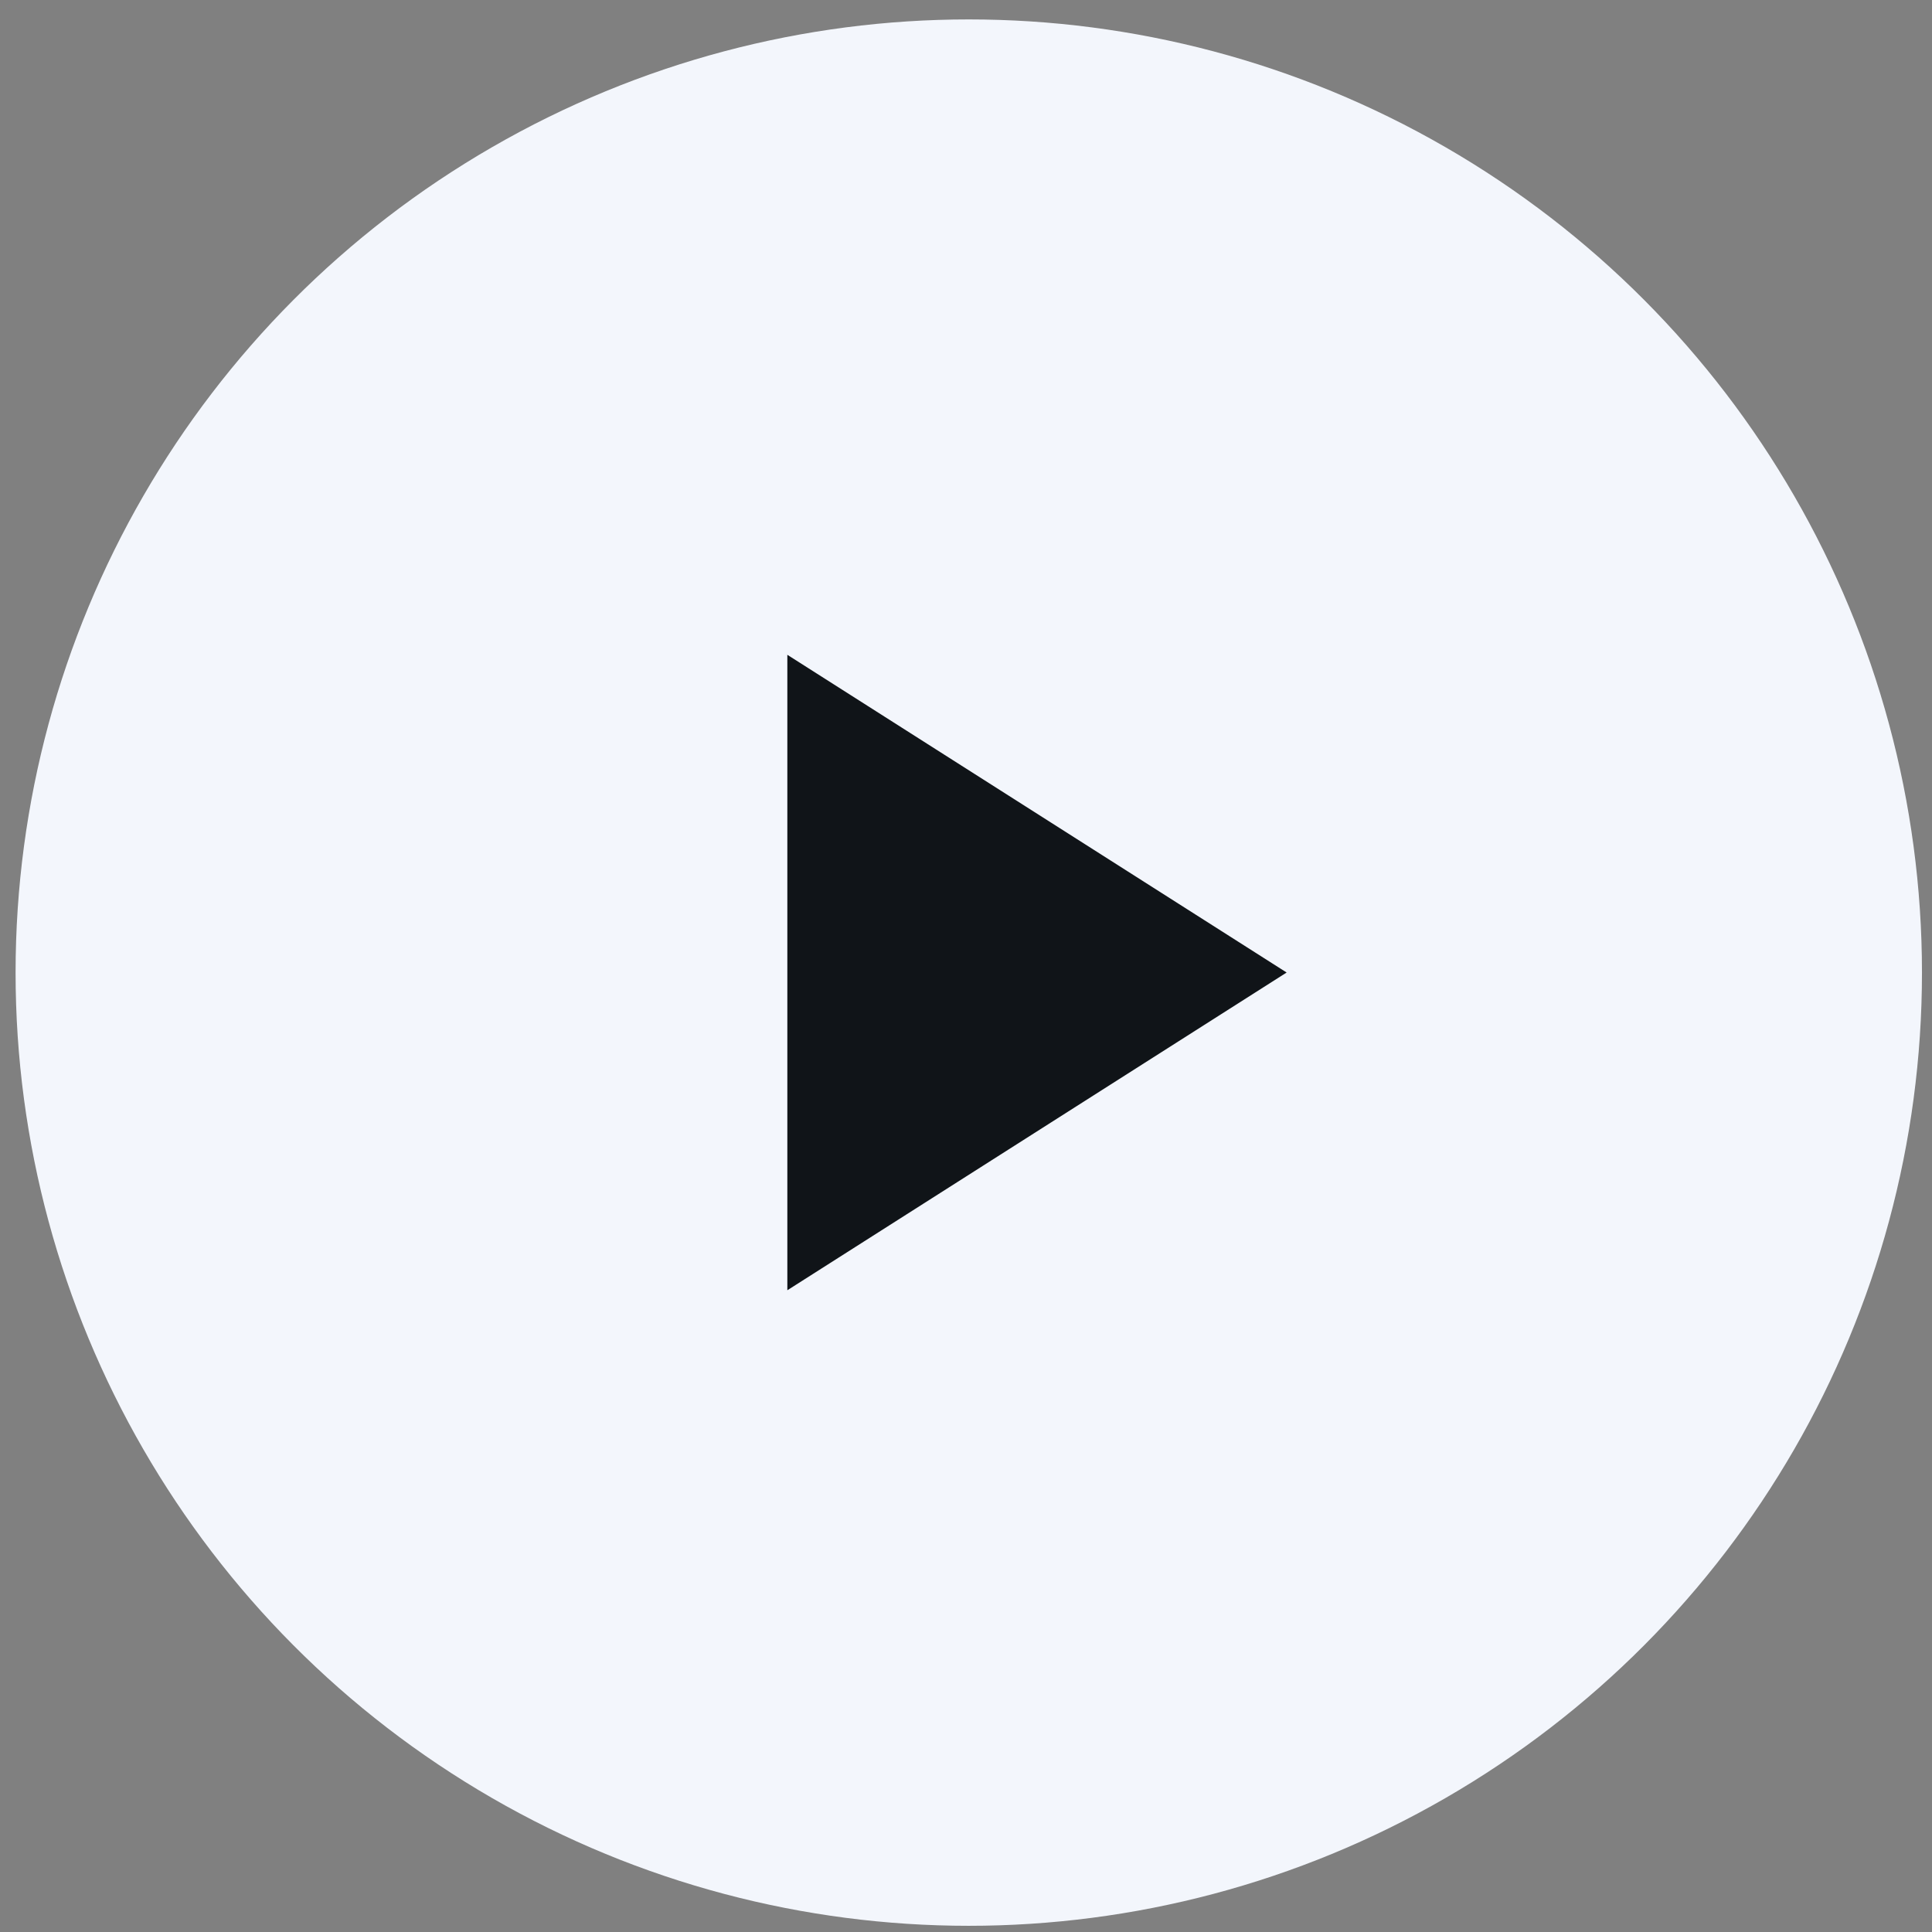 <svg width="78" height="78" viewBox="0 0 78 78" fill="none" xmlns="http://www.w3.org/2000/svg">
<rect x="0" y="0" width="78" height="78" fill="#808080" stroke="none"/>
<circle cx="39.112" cy="39.267" r="38.483" fill="#F3F6FC"/>
<path d="M31.787 52.091V26.436L51.945 39.263L31.787 52.091Z" fill="#101418"/>
</svg>
